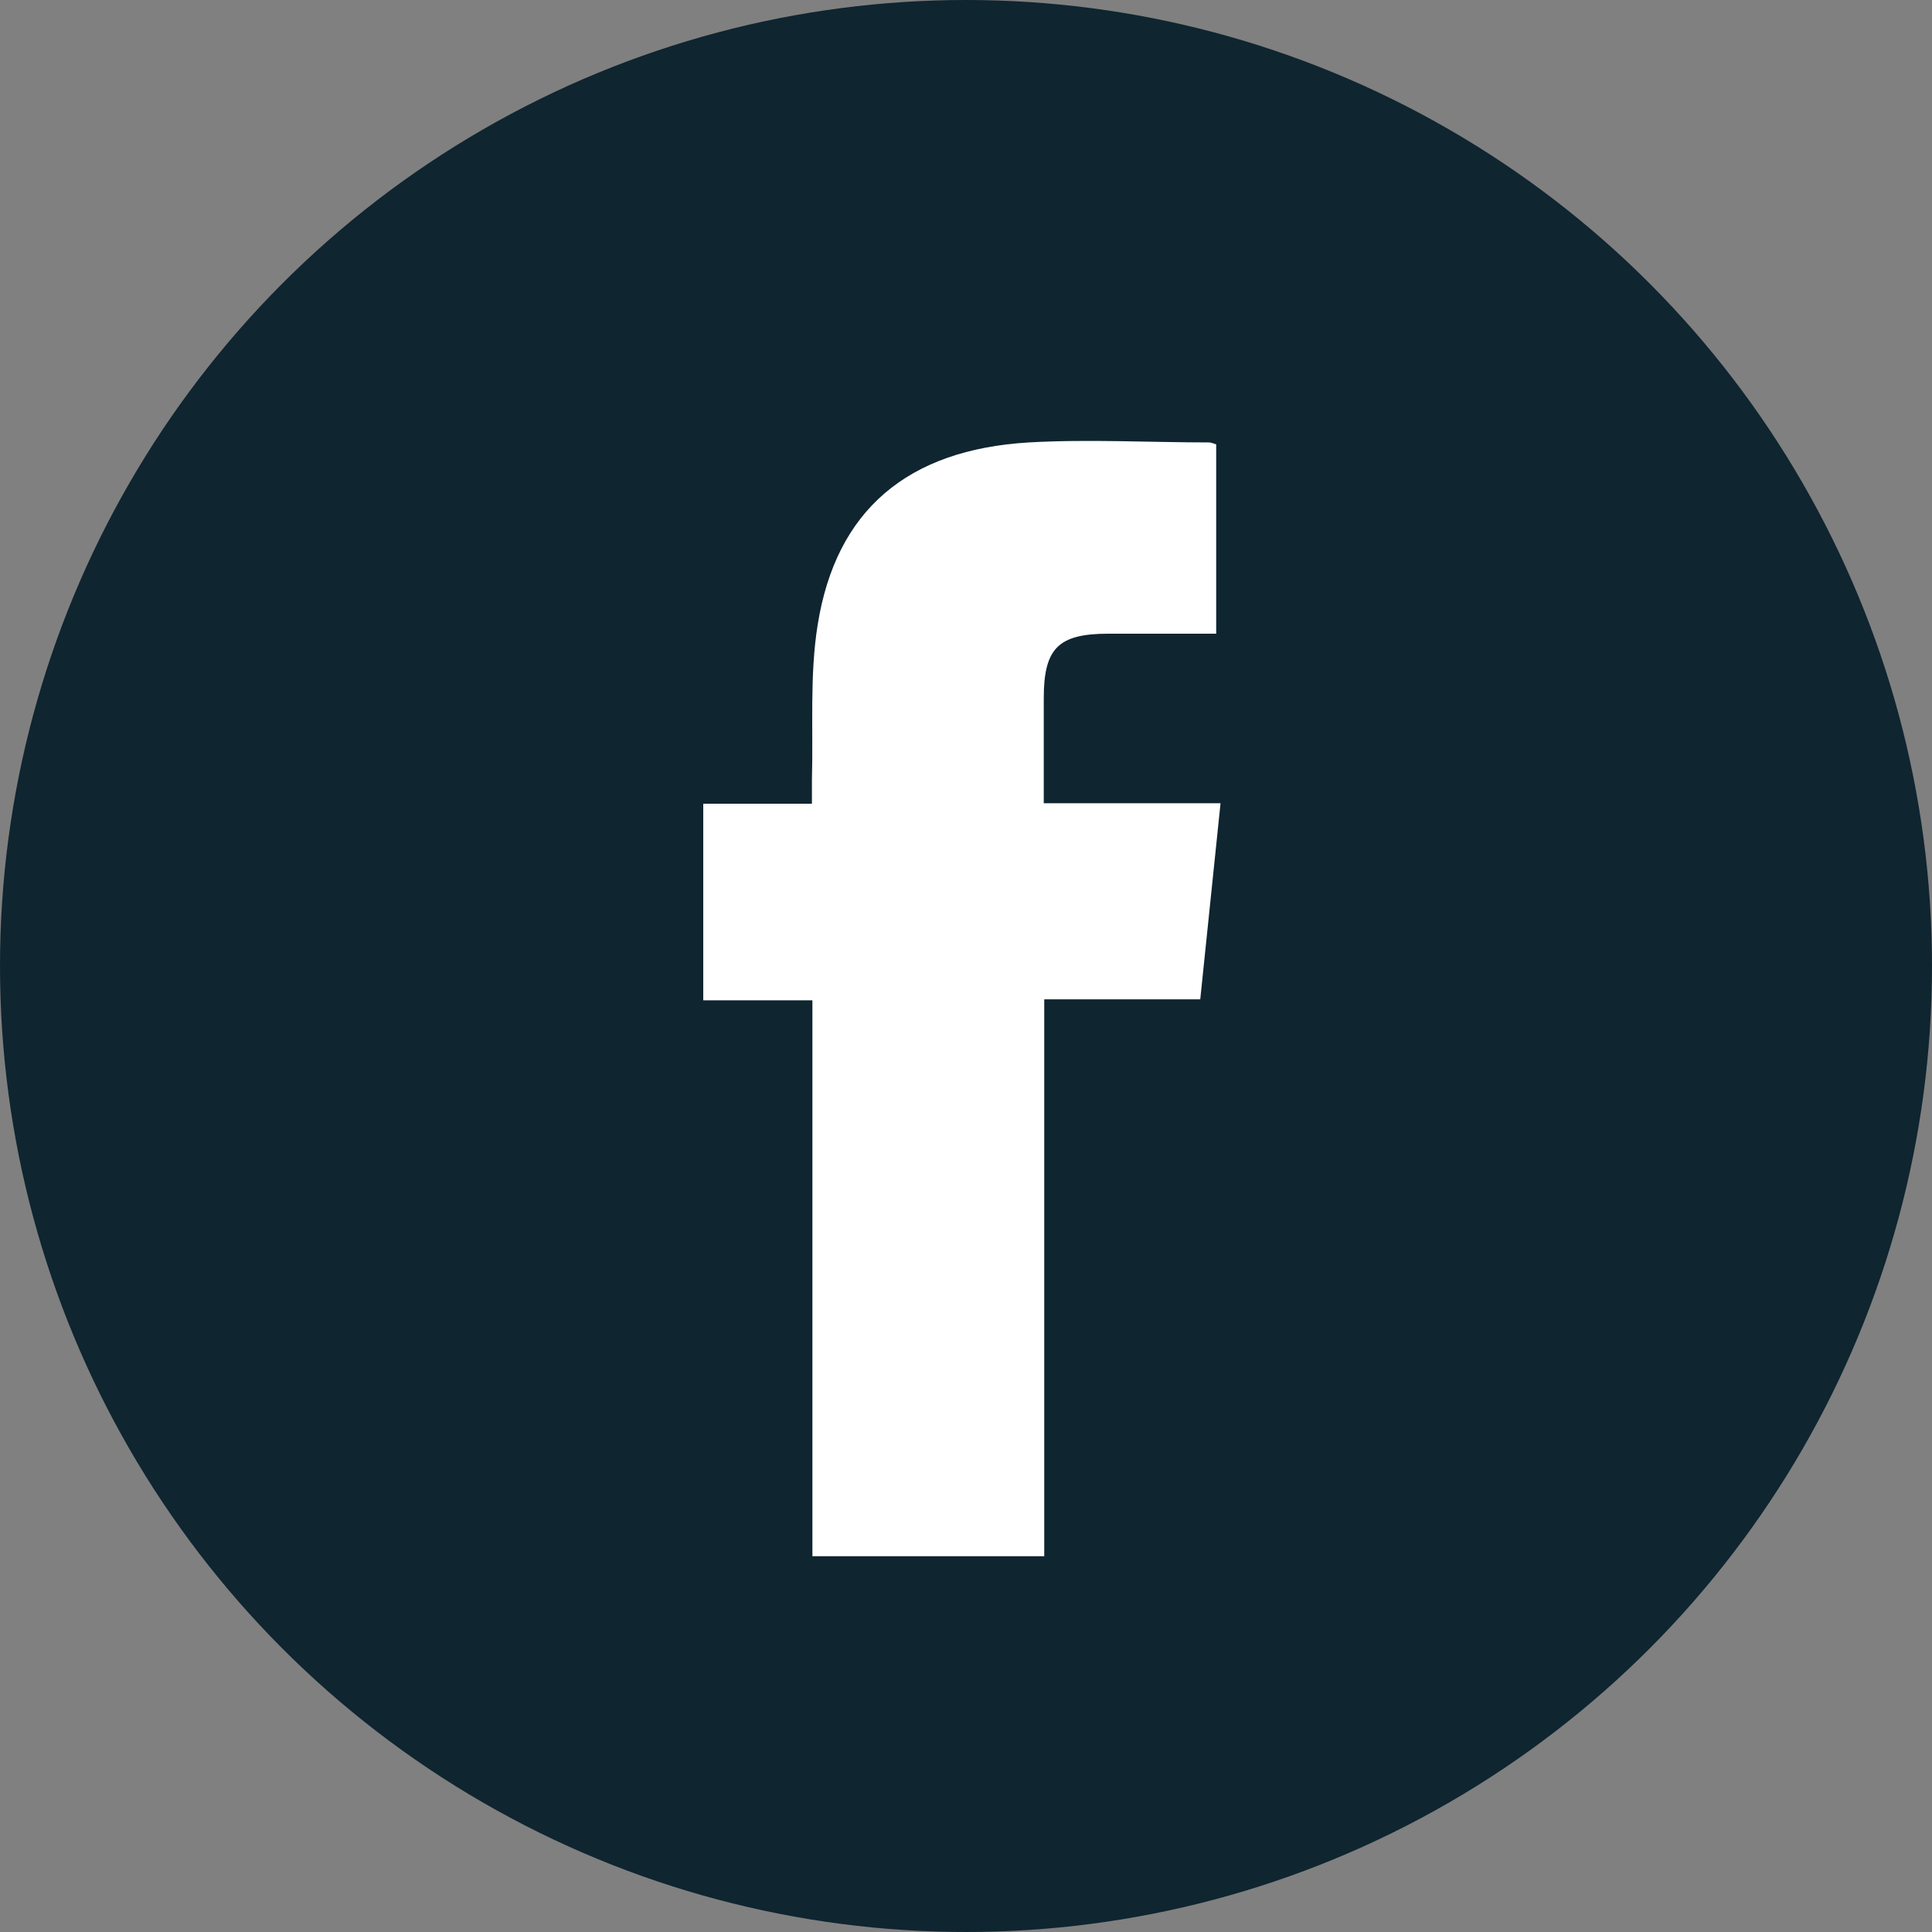 <?xml version="1.0" encoding="UTF-8"?>
<svg id="Livello_1" data-name="Livello 1" xmlns="http://www.w3.org/2000/svg" viewBox="0 0 40 40">
  <rect x="0" y="0" width="40" height="40" fill="#808080" stroke="none"/>
  <defs>
    <style>
      .cls-1 {
        fill: #fff;
      }

      .cls-2 {
        fill: #0f2530;
      }
    </style>
  </defs>
  <circle class="cls-2" cx="20" cy="20" r="20"/>
  <path class="cls-1" d="m21.62,32.22v-11.53h3.23c.14-1.36.28-2.7.42-4.06h-3.66v-2.17c0-1.04.3-1.34,1.34-1.34.74,0,1.47,0,2.23,0v-3.92c-.06-.02-.11-.04-.15-.04-1.24,0-2.49-.07-3.73,0-2.51.15-3.99,1.4-4.37,3.77-.17,1.05-.09,2.14-.12,3.22,0,.15,0,.3,0,.49h-2.25v4.07h2.26v11.51h4.8Z"/>
</svg>